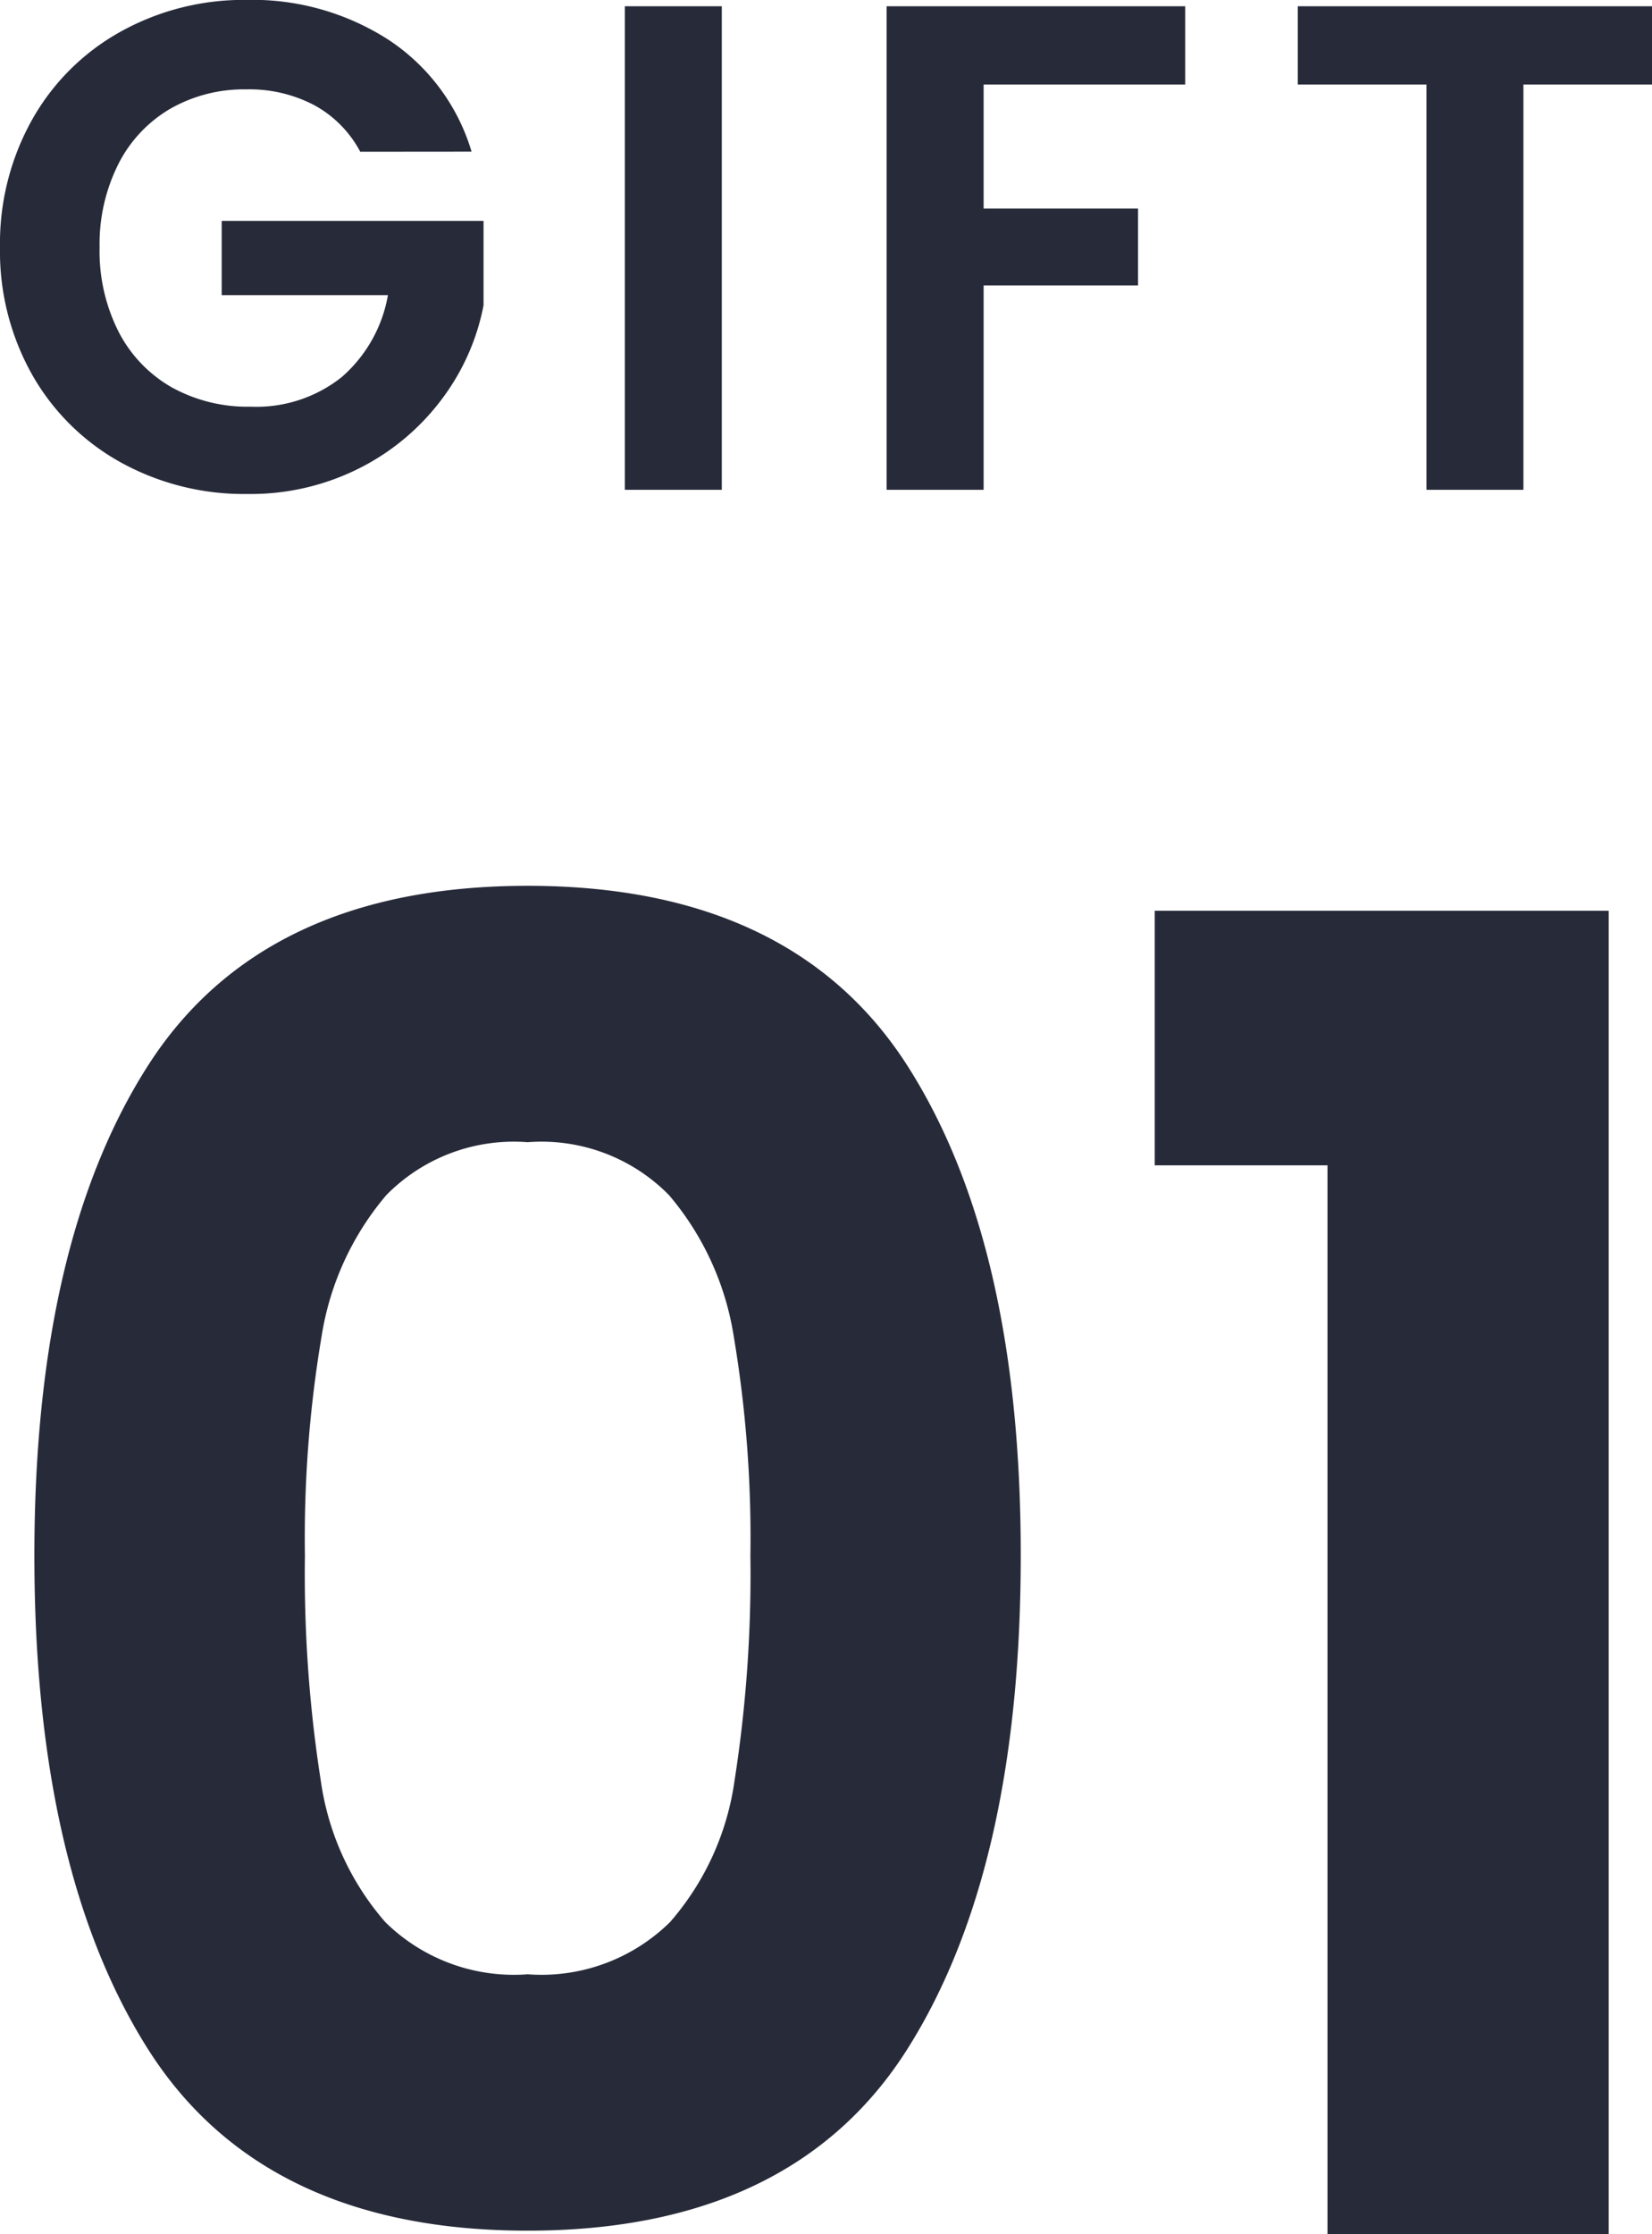 <svg xmlns="http://www.w3.org/2000/svg" width="33.39" height="45.148" viewBox="0 0 33.39 45.148">
  <g id="numb" transform="translate(-28.019 -18.933)">
    <path id="パス_52" data-name="パス 52" d="M-16.236-13.464q0-6.228,2.25-9.756t7.47-3.528q5.22,0,7.47,3.528T3.2-13.464Q3.2-7.2.954-3.636T-6.516-.072q-5.22,0-7.47-3.564T-16.236-13.464Zm14.472,0a24.767,24.767,0,0,0-.342-4.482,6.04,6.04,0,0,0-1.368-2.97,3.862,3.862,0,0,0-3.042-1.152,3.862,3.862,0,0,0-3.042,1.152,6.04,6.04,0,0,0-1.368,2.97,24.767,24.767,0,0,0-.342,4.482,27.287,27.287,0,0,0,.324,4.59A5.761,5.761,0,0,0-9.576-5.886a3.954,3.954,0,0,0,3.06,1.134,3.954,3.954,0,0,0,3.06-1.134A5.761,5.761,0,0,0-2.088-8.874,27.287,27.287,0,0,0-1.764-13.464ZM6.408-21.6v-4.644h8.676V0H9.9V-21.6Z" transform="translate(45.2 63.831)" fill="#272a39" stroke="#272a39" stroke-width="0.5"/>
    <path id="パス_58" data-name="パス 58" d="M-9.4-6.832a2.294,2.294,0,0,0-.924-.938A2.812,2.812,0,0,0-11.7-8.092a3,3,0,0,0-1.54.392,2.707,2.707,0,0,0-1.05,1.12,3.594,3.594,0,0,0-.378,1.68,3.6,3.6,0,0,0,.385,1.708,2.726,2.726,0,0,0,1.071,1.12,3.161,3.161,0,0,0,1.6.392,2.768,2.768,0,0,0,1.834-.595,2.84,2.84,0,0,0,.938-1.659H-12.2v-1.5h5.292v1.708a4.591,4.591,0,0,1-.84,1.89A4.743,4.743,0,0,1-9.408-.441a4.878,4.878,0,0,1-2.275.525,5.151,5.151,0,0,1-2.555-.637A4.635,4.635,0,0,1-16.03-2.324,5.08,5.08,0,0,1-16.681-4.9a5.119,5.119,0,0,1,.651-2.583,4.621,4.621,0,0,1,1.792-1.778A5.123,5.123,0,0,1-11.7-9.9a5.085,5.085,0,0,1,2.87.805,4.111,4.111,0,0,1,1.68,2.261Zm7.308-2.94V0h-1.96V-9.772Zm9.366,0V-8.19H3.2v2.506H6.321V-4.13H3.2V0H1.239V-9.772Zm9.436,0V-8.19h-2.6V0h-1.96V-8.19h-2.6V-9.772Z" transform="translate(44.7 28.831)" fill="#272a39"/>
  </g>
</svg>

